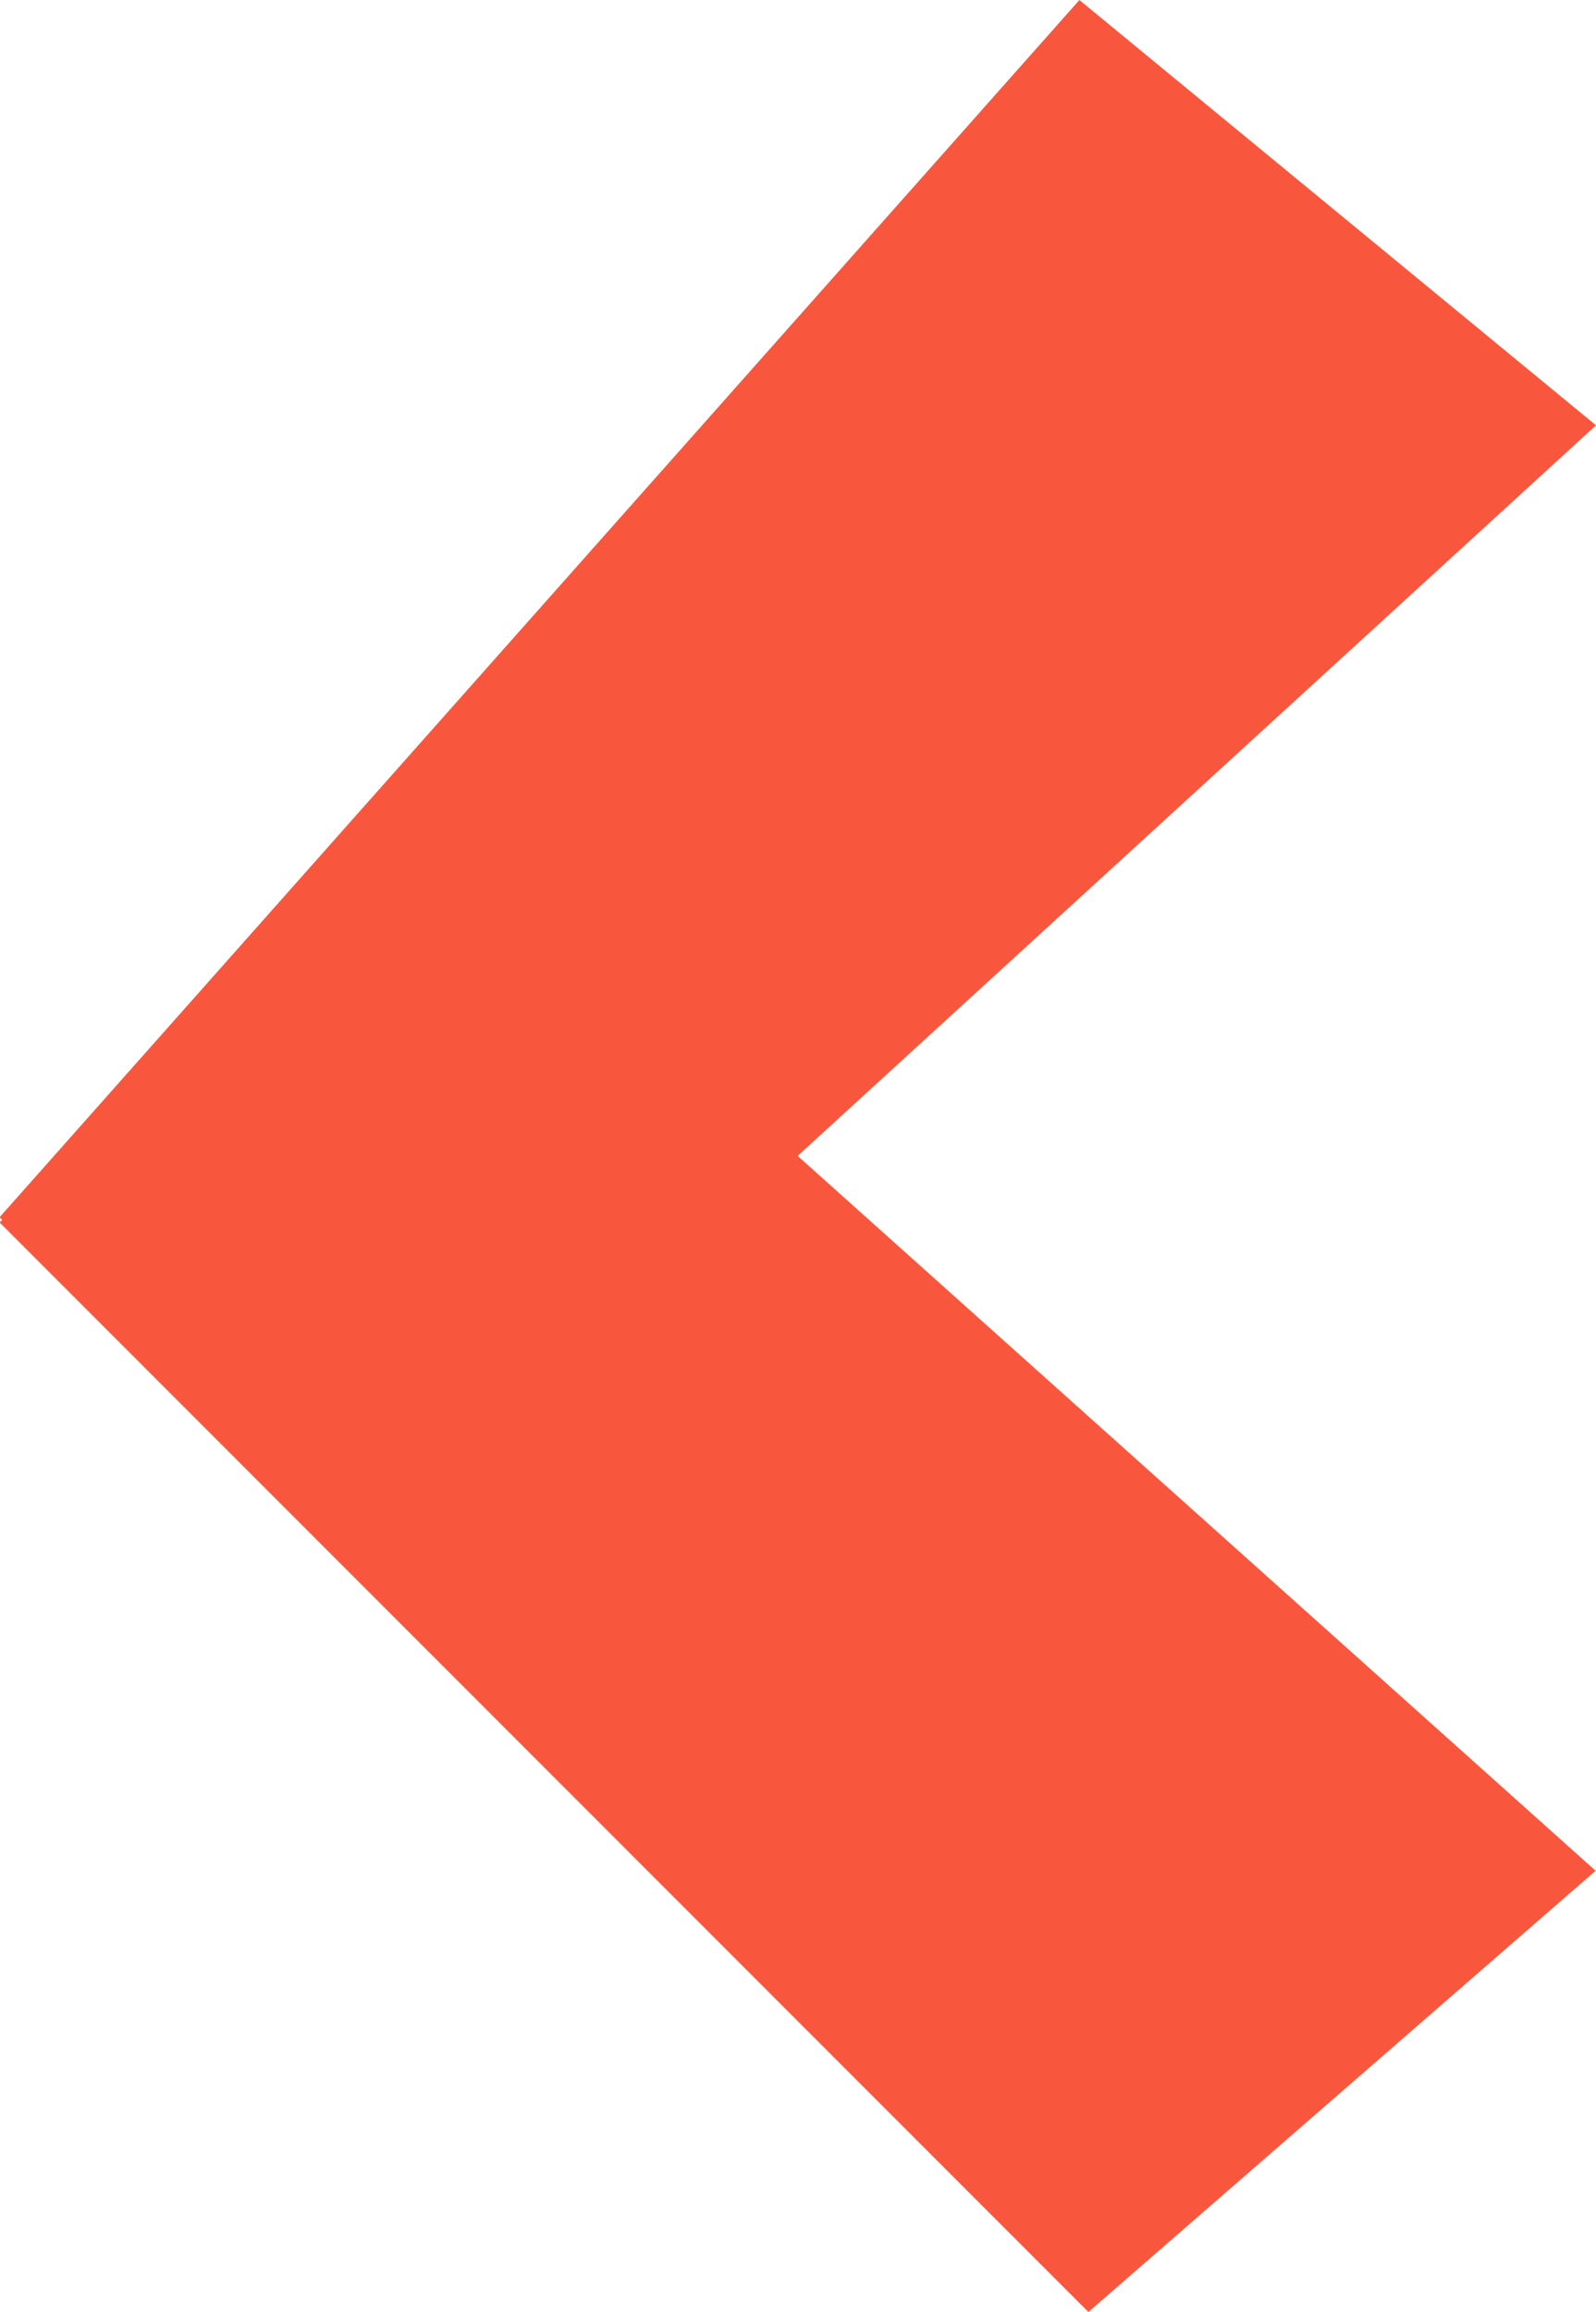 <svg xmlns="http://www.w3.org/2000/svg" width="15.963" height="23.109" viewBox="0 0 15.963 23.109"><defs><style>.a{fill:#f9573d;}</style></defs><path class="a" d="M1724.038,409.334l-5.167-4.251-10.8,12.166.026.026-.026.026,10.89,10.89,5.073-4.41-7.981-7.145Z" transform="translate(-1708.075 -405.083)"/></svg>